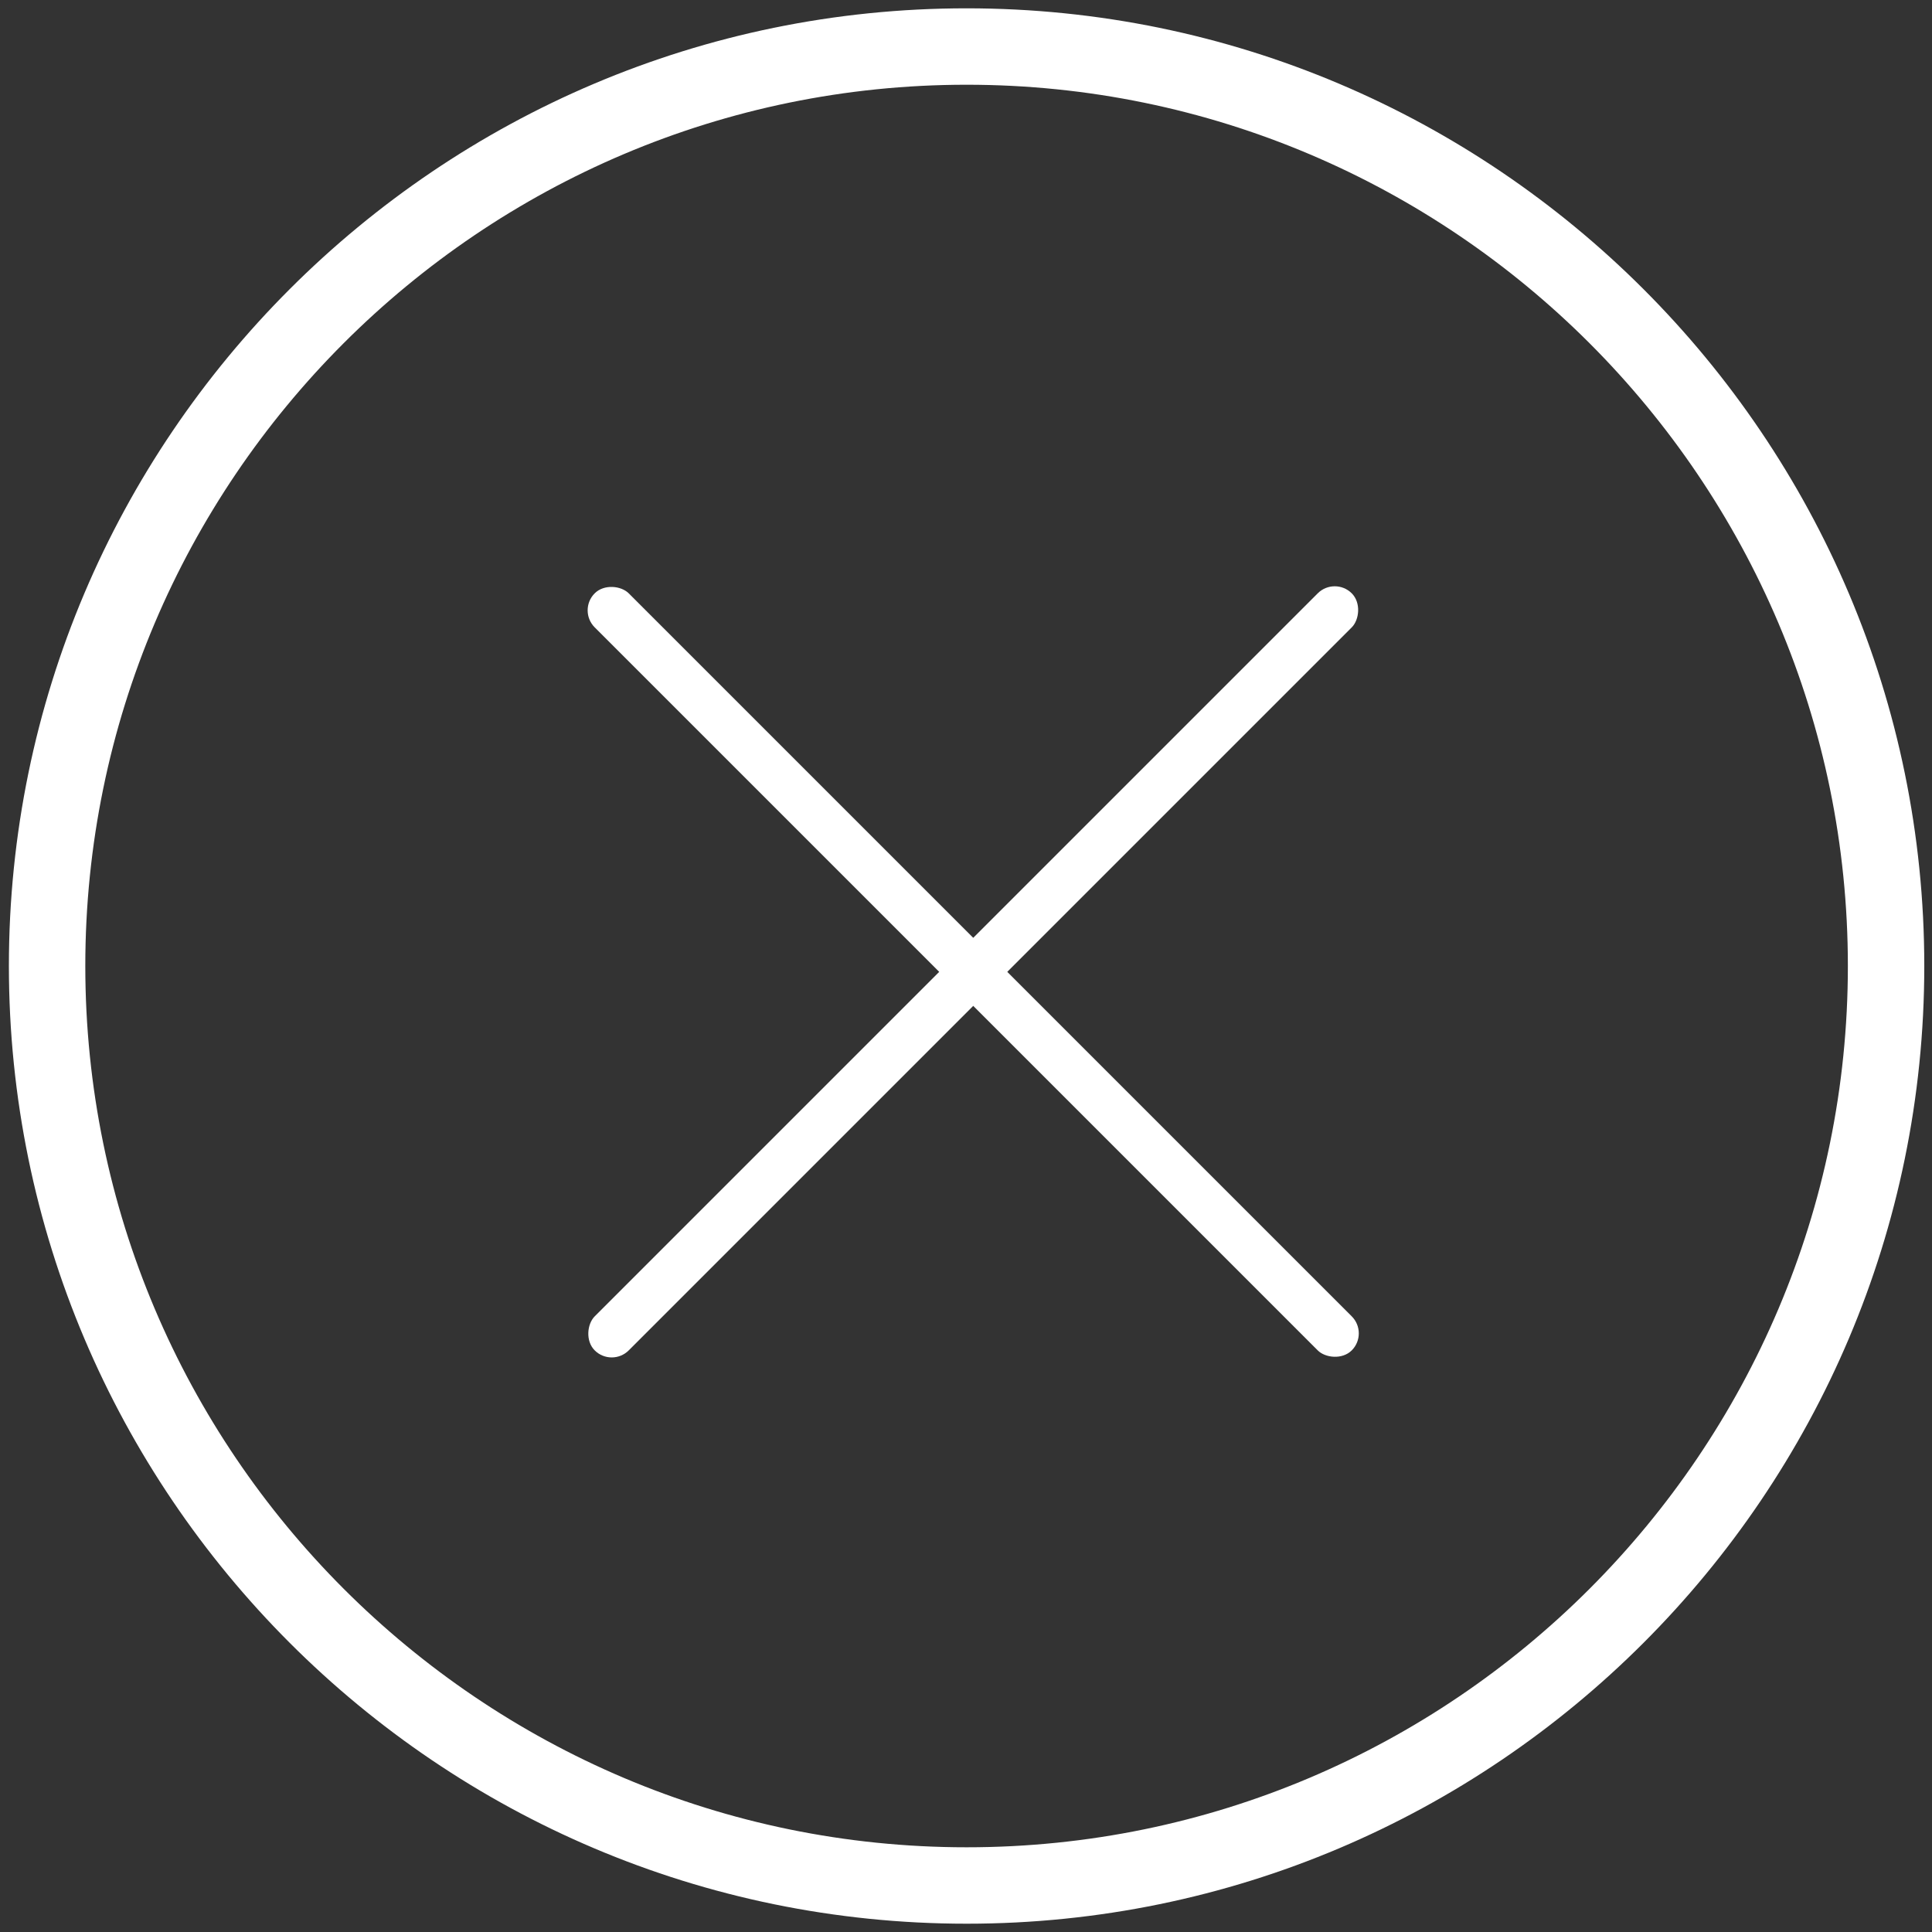 <svg width="143" height="143" viewBox="0 0 143 143" fill="none" xmlns="http://www.w3.org/2000/svg">
<rect x="0" y="0" width="143" height="143" fill="#333333" stroke="none"/>
<path d="M71.544 0.616C32.456 0.616 0.658 32.416 0.658 71.498C0.661 110.585 32.461 142.386 71.547 142.386H71.552C110.634 142.386 142.429 110.585 142.429 71.498C142.429 32.414 110.631 0.616 71.544 0.616ZM71.552 136.73H71.547C35.58 136.73 6.317 107.467 6.314 71.498C6.314 35.532 35.576 6.272 71.544 6.272C107.512 6.272 136.773 35.534 136.773 71.498C136.773 107.467 107.516 136.73 71.552 136.73Z" fill="white"/>
<rect x="98.793" y="42.657" width="3.562" height="79.244" rx="1.781" transform="rotate(45 98.793 42.657)" fill="white"/>
<rect x="101.311" y="98.691" width="3.562" height="79.244" rx="1.781" transform="rotate(135 101.311 98.691)" fill="white"/>
</svg>
